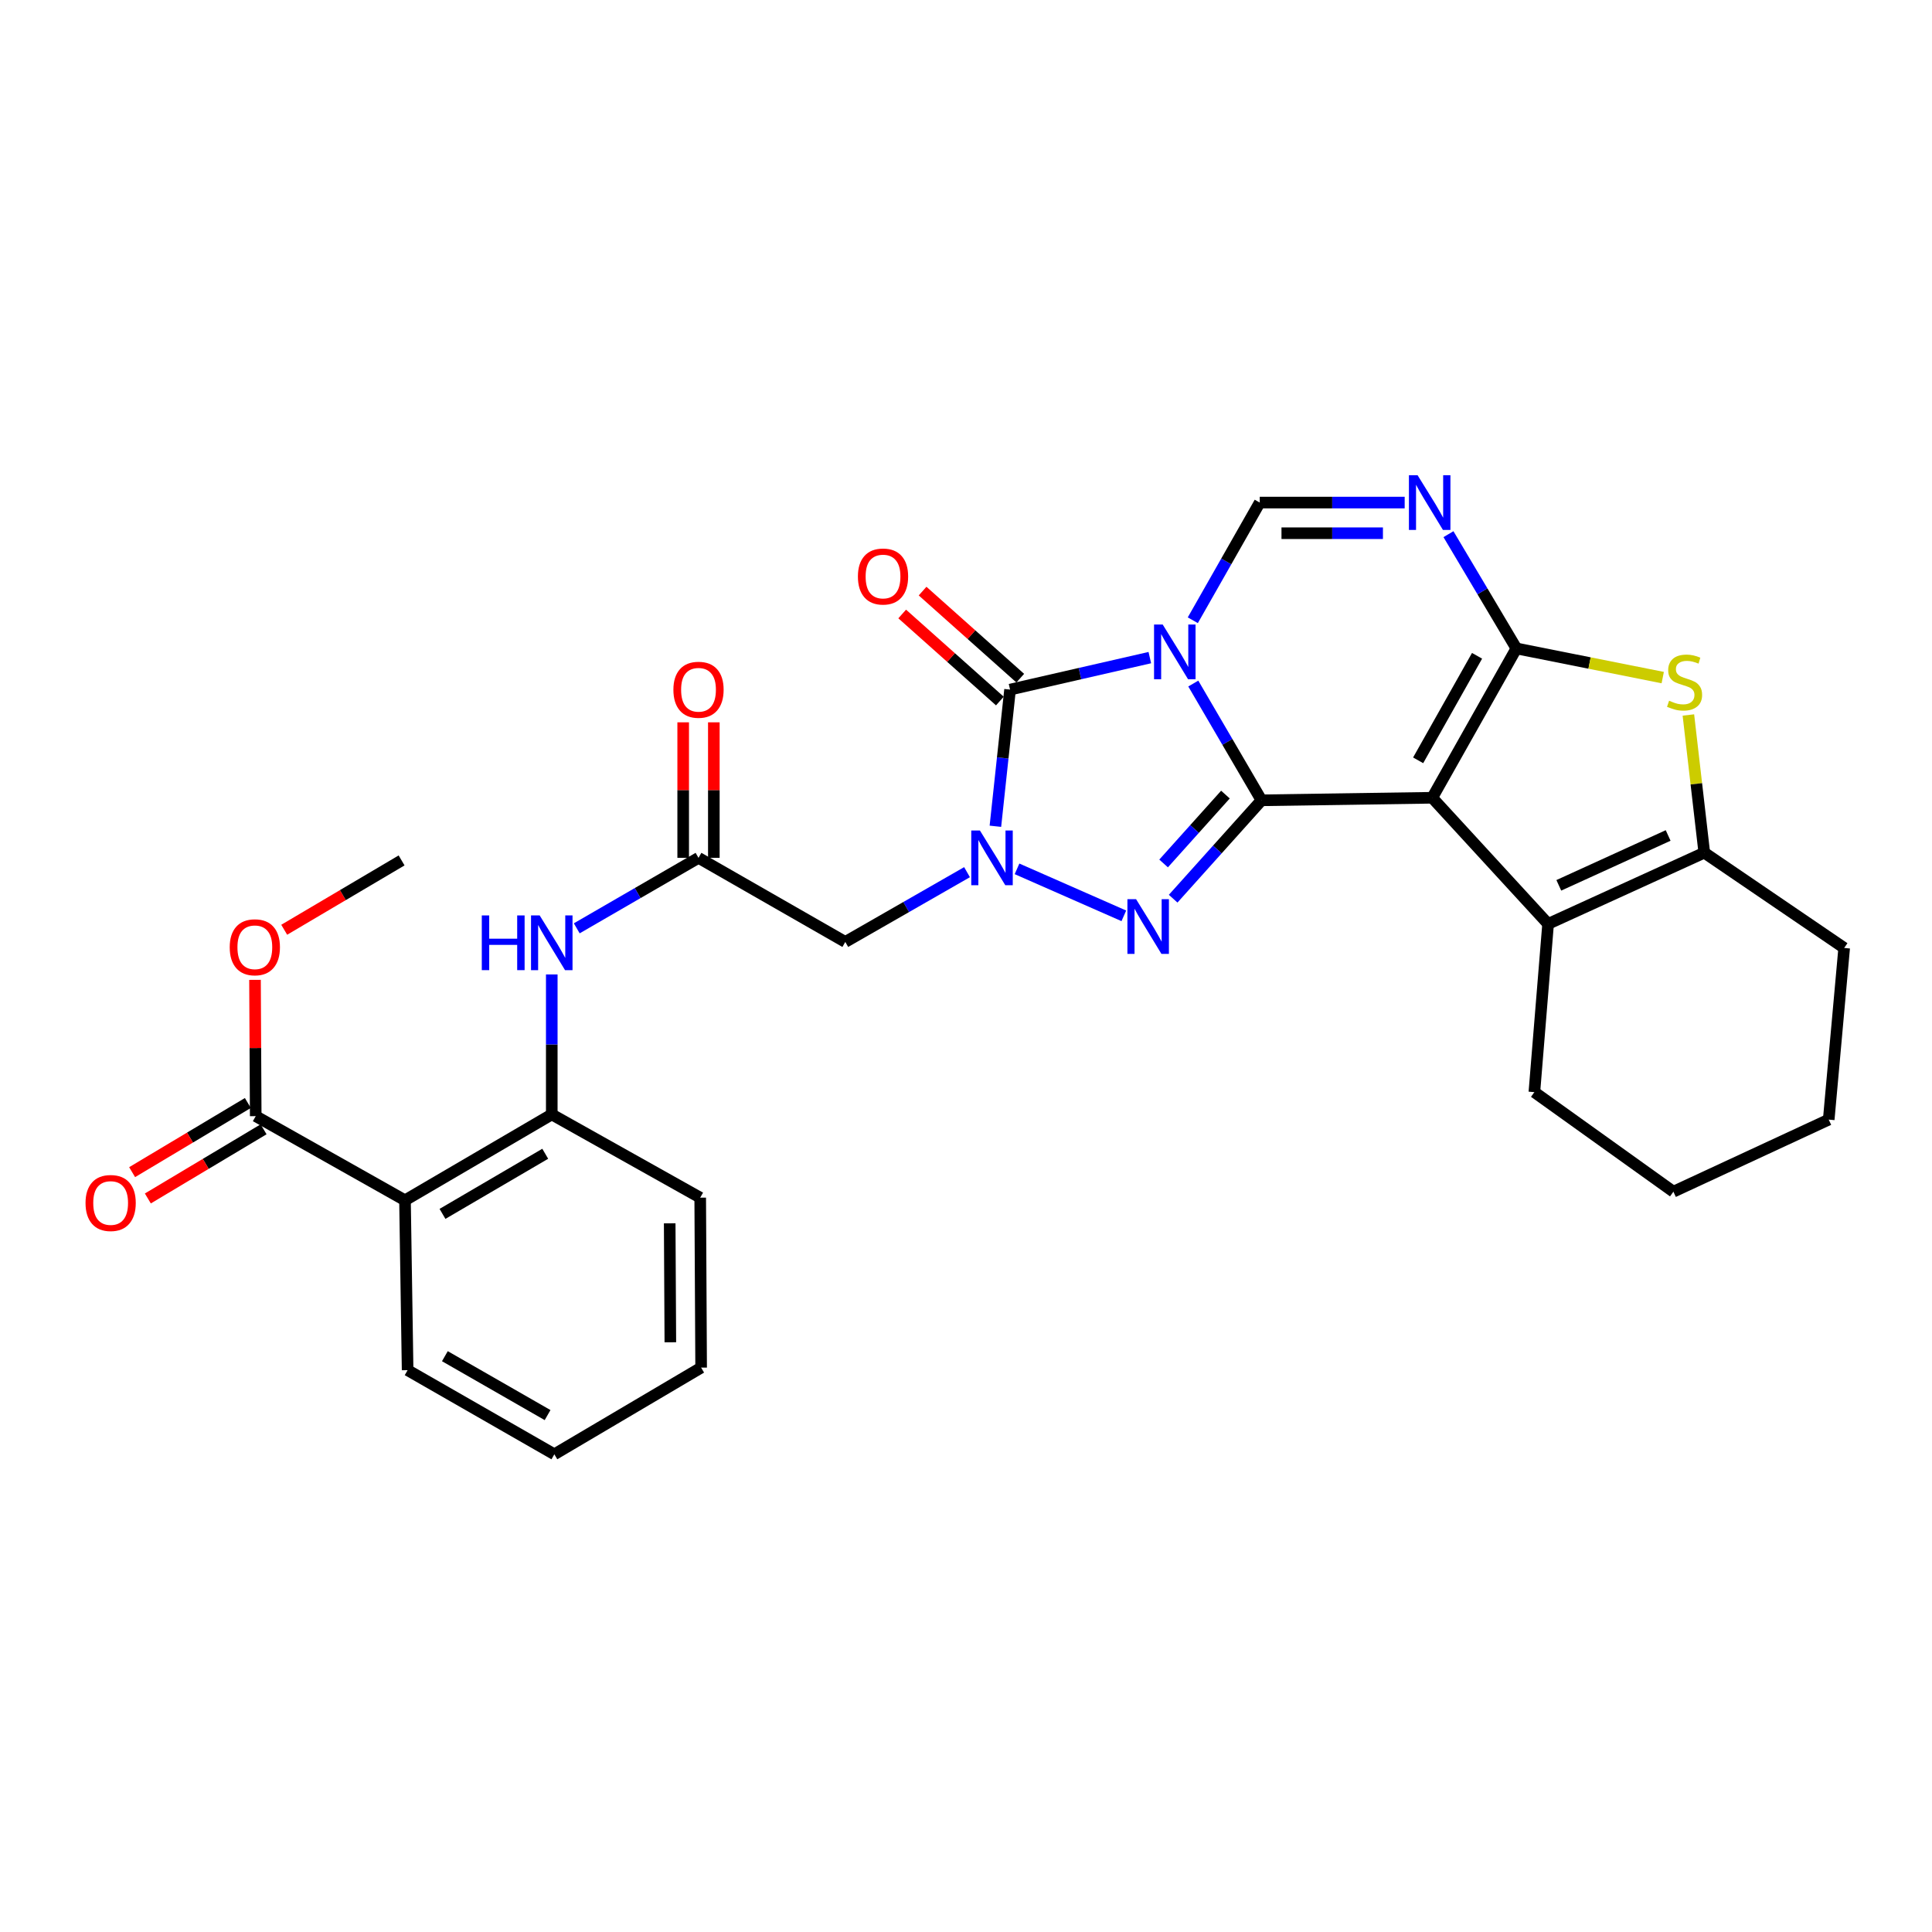 <?xml version='1.0' encoding='iso-8859-1'?>
<svg version='1.1' baseProfile='full'
              xmlns='http://www.w3.org/2000/svg'
                      xmlns:rdkit='http://www.rdkit.org/xml'
                      xmlns:xlink='http://www.w3.org/1999/xlink'
                  xml:space='preserve'
width='1000px' height='1000px' viewBox='0 0 1000 1000'>
<!-- END OF HEADER -->
<rect style='opacity:1.0;fill:#FFFFFF;stroke:none' width='1000' height='1000' x='0' y='0'> </rect>
<path class='bond-0' d='M 617.645,353.806 L 635.296,384.022' style='fill:none;fill-rule:evenodd;stroke:#0000FF;stroke-width:6px;stroke-linecap:butt;stroke-linejoin:miter;stroke-opacity:1' />
<path class='bond-0' d='M 635.296,384.022 L 652.948,414.238' style='fill:none;fill-rule:evenodd;stroke:#000000;stroke-width:6px;stroke-linecap:butt;stroke-linejoin:miter;stroke-opacity:1' />
<path class='bond-5' d='M 595.147,340.38 L 558.976,348.658' style='fill:none;fill-rule:evenodd;stroke:#0000FF;stroke-width:6px;stroke-linecap:butt;stroke-linejoin:miter;stroke-opacity:1' />
<path class='bond-5' d='M 558.976,348.658 L 522.805,356.937' style='fill:none;fill-rule:evenodd;stroke:#000000;stroke-width:6px;stroke-linecap:butt;stroke-linejoin:miter;stroke-opacity:1' />
<path class='bond-7' d='M 617.393,321.039 L 634.717,290.584' style='fill:none;fill-rule:evenodd;stroke:#0000FF;stroke-width:6px;stroke-linecap:butt;stroke-linejoin:miter;stroke-opacity:1' />
<path class='bond-7' d='M 634.717,290.584 L 652.04,260.129' style='fill:none;fill-rule:evenodd;stroke:#000000;stroke-width:6px;stroke-linecap:butt;stroke-linejoin:miter;stroke-opacity:1' />
<path class='bond-1' d='M 652.948,414.238 L 741.32,412.925' style='fill:none;fill-rule:evenodd;stroke:#000000;stroke-width:6px;stroke-linecap:butt;stroke-linejoin:miter;stroke-opacity:1' />
<path class='bond-4' d='M 652.948,414.238 L 630.086,439.701' style='fill:none;fill-rule:evenodd;stroke:#000000;stroke-width:6px;stroke-linecap:butt;stroke-linejoin:miter;stroke-opacity:1' />
<path class='bond-4' d='M 630.086,439.701 L 607.224,465.163' style='fill:none;fill-rule:evenodd;stroke:#0000FF;stroke-width:6px;stroke-linecap:butt;stroke-linejoin:miter;stroke-opacity:1' />
<path class='bond-4' d='M 634.284,411.277 L 618.28,429.101' style='fill:none;fill-rule:evenodd;stroke:#000000;stroke-width:6px;stroke-linecap:butt;stroke-linejoin:miter;stroke-opacity:1' />
<path class='bond-4' d='M 618.28,429.101 L 602.277,446.925' style='fill:none;fill-rule:evenodd;stroke:#0000FF;stroke-width:6px;stroke-linecap:butt;stroke-linejoin:miter;stroke-opacity:1' />
<path class='bond-9' d='M 741.32,412.925 L 801.292,478.212' style='fill:none;fill-rule:evenodd;stroke:#000000;stroke-width:6px;stroke-linecap:butt;stroke-linejoin:miter;stroke-opacity:1' />
<path class='bond-31' d='M 741.32,412.925 L 784.88,335.632' style='fill:none;fill-rule:evenodd;stroke:#000000;stroke-width:6px;stroke-linecap:butt;stroke-linejoin:miter;stroke-opacity:1' />
<path class='bond-31' d='M 734.032,393.541 L 764.524,339.437' style='fill:none;fill-rule:evenodd;stroke:#000000;stroke-width:6px;stroke-linecap:butt;stroke-linejoin:miter;stroke-opacity:1' />
<path class='bond-2' d='M 784.88,335.632 L 767.3,306.059' style='fill:none;fill-rule:evenodd;stroke:#000000;stroke-width:6px;stroke-linecap:butt;stroke-linejoin:miter;stroke-opacity:1' />
<path class='bond-2' d='M 767.3,306.059 L 749.72,276.485' style='fill:none;fill-rule:evenodd;stroke:#0000FF;stroke-width:6px;stroke-linecap:butt;stroke-linejoin:miter;stroke-opacity:1' />
<path class='bond-8' d='M 784.88,335.632 L 822.755,343.176' style='fill:none;fill-rule:evenodd;stroke:#000000;stroke-width:6px;stroke-linecap:butt;stroke-linejoin:miter;stroke-opacity:1' />
<path class='bond-8' d='M 822.755,343.176 L 860.63,350.72' style='fill:none;fill-rule:evenodd;stroke:#CCCC00;stroke-width:6px;stroke-linecap:butt;stroke-linejoin:miter;stroke-opacity:1' />
<path class='bond-3' d='M 515.216,427.672 L 519.011,392.304' style='fill:none;fill-rule:evenodd;stroke:#0000FF;stroke-width:6px;stroke-linecap:butt;stroke-linejoin:miter;stroke-opacity:1' />
<path class='bond-3' d='M 519.011,392.304 L 522.805,356.937' style='fill:none;fill-rule:evenodd;stroke:#000000;stroke-width:6px;stroke-linecap:butt;stroke-linejoin:miter;stroke-opacity:1' />
<path class='bond-11' d='M 500.534,451.431 L 469.026,469.489' style='fill:none;fill-rule:evenodd;stroke:#0000FF;stroke-width:6px;stroke-linecap:butt;stroke-linejoin:miter;stroke-opacity:1' />
<path class='bond-11' d='M 469.026,469.489 L 437.518,487.546' style='fill:none;fill-rule:evenodd;stroke:#000000;stroke-width:6px;stroke-linecap:butt;stroke-linejoin:miter;stroke-opacity:1' />
<path class='bond-30' d='M 526.409,449.716 L 581.695,474.031' style='fill:none;fill-rule:evenodd;stroke:#0000FF;stroke-width:6px;stroke-linecap:butt;stroke-linejoin:miter;stroke-opacity:1' />
<path class='bond-17' d='M 528.084,351.015 L 502.808,328.483' style='fill:none;fill-rule:evenodd;stroke:#000000;stroke-width:6px;stroke-linecap:butt;stroke-linejoin:miter;stroke-opacity:1' />
<path class='bond-17' d='M 502.808,328.483 L 477.531,305.952' style='fill:none;fill-rule:evenodd;stroke:#FF0000;stroke-width:6px;stroke-linecap:butt;stroke-linejoin:miter;stroke-opacity:1' />
<path class='bond-17' d='M 517.526,362.858 L 492.25,340.326' style='fill:none;fill-rule:evenodd;stroke:#000000;stroke-width:6px;stroke-linecap:butt;stroke-linejoin:miter;stroke-opacity:1' />
<path class='bond-17' d='M 492.25,340.326 L 466.974,317.795' style='fill:none;fill-rule:evenodd;stroke:#FF0000;stroke-width:6px;stroke-linecap:butt;stroke-linejoin:miter;stroke-opacity:1' />
<path class='bond-6' d='M 727.058,260.129 L 689.549,260.129' style='fill:none;fill-rule:evenodd;stroke:#0000FF;stroke-width:6px;stroke-linecap:butt;stroke-linejoin:miter;stroke-opacity:1' />
<path class='bond-6' d='M 689.549,260.129 L 652.04,260.129' style='fill:none;fill-rule:evenodd;stroke:#000000;stroke-width:6px;stroke-linecap:butt;stroke-linejoin:miter;stroke-opacity:1' />
<path class='bond-6' d='M 715.806,275.995 L 689.549,275.995' style='fill:none;fill-rule:evenodd;stroke:#0000FF;stroke-width:6px;stroke-linecap:butt;stroke-linejoin:miter;stroke-opacity:1' />
<path class='bond-6' d='M 689.549,275.995 L 663.293,275.995' style='fill:none;fill-rule:evenodd;stroke:#000000;stroke-width:6px;stroke-linecap:butt;stroke-linejoin:miter;stroke-opacity:1' />
<path class='bond-32' d='M 873.905,370.074 L 878.021,405.708' style='fill:none;fill-rule:evenodd;stroke:#CCCC00;stroke-width:6px;stroke-linecap:butt;stroke-linejoin:miter;stroke-opacity:1' />
<path class='bond-32' d='M 878.021,405.708 L 882.136,441.342' style='fill:none;fill-rule:evenodd;stroke:#000000;stroke-width:6px;stroke-linecap:butt;stroke-linejoin:miter;stroke-opacity:1' />
<path class='bond-10' d='M 801.292,478.212 L 882.136,441.342' style='fill:none;fill-rule:evenodd;stroke:#000000;stroke-width:6px;stroke-linecap:butt;stroke-linejoin:miter;stroke-opacity:1' />
<path class='bond-10' d='M 806.835,458.246 L 863.426,432.437' style='fill:none;fill-rule:evenodd;stroke:#000000;stroke-width:6px;stroke-linecap:butt;stroke-linejoin:miter;stroke-opacity:1' />
<path class='bond-21' d='M 801.292,478.212 L 794.188,565.288' style='fill:none;fill-rule:evenodd;stroke:#000000;stroke-width:6px;stroke-linecap:butt;stroke-linejoin:miter;stroke-opacity:1' />
<path class='bond-22' d='M 882.136,441.342 L 954.545,490.667' style='fill:none;fill-rule:evenodd;stroke:#000000;stroke-width:6px;stroke-linecap:butt;stroke-linejoin:miter;stroke-opacity:1' />
<path class='bond-13' d='M 437.518,487.546 L 361.548,444.021' style='fill:none;fill-rule:evenodd;stroke:#000000;stroke-width:6px;stroke-linecap:butt;stroke-linejoin:miter;stroke-opacity:1' />
<path class='bond-12' d='M 209.625,621.276 L 285.596,576.826' style='fill:none;fill-rule:evenodd;stroke:#000000;stroke-width:6px;stroke-linecap:butt;stroke-linejoin:miter;stroke-opacity:1' />
<path class='bond-12' d='M 229.033,628.303 L 282.212,597.187' style='fill:none;fill-rule:evenodd;stroke:#000000;stroke-width:6px;stroke-linecap:butt;stroke-linejoin:miter;stroke-opacity:1' />
<path class='bond-15' d='M 209.625,621.276 L 132.359,577.716' style='fill:none;fill-rule:evenodd;stroke:#000000;stroke-width:6px;stroke-linecap:butt;stroke-linejoin:miter;stroke-opacity:1' />
<path class='bond-23' d='M 209.625,621.276 L 210.983,709.19' style='fill:none;fill-rule:evenodd;stroke:#000000;stroke-width:6px;stroke-linecap:butt;stroke-linejoin:miter;stroke-opacity:1' />
<path class='bond-16' d='M 361.548,444.021 L 330.039,462.261' style='fill:none;fill-rule:evenodd;stroke:#000000;stroke-width:6px;stroke-linecap:butt;stroke-linejoin:miter;stroke-opacity:1' />
<path class='bond-16' d='M 330.039,462.261 L 298.53,480.5' style='fill:none;fill-rule:evenodd;stroke:#0000FF;stroke-width:6px;stroke-linecap:butt;stroke-linejoin:miter;stroke-opacity:1' />
<path class='bond-18' d='M 369.481,444.021 L 369.481,408.948' style='fill:none;fill-rule:evenodd;stroke:#000000;stroke-width:6px;stroke-linecap:butt;stroke-linejoin:miter;stroke-opacity:1' />
<path class='bond-18' d='M 369.481,408.948 L 369.481,373.874' style='fill:none;fill-rule:evenodd;stroke:#FF0000;stroke-width:6px;stroke-linecap:butt;stroke-linejoin:miter;stroke-opacity:1' />
<path class='bond-18' d='M 353.615,444.021 L 353.615,408.948' style='fill:none;fill-rule:evenodd;stroke:#000000;stroke-width:6px;stroke-linecap:butt;stroke-linejoin:miter;stroke-opacity:1' />
<path class='bond-18' d='M 353.615,408.948 L 353.615,373.874' style='fill:none;fill-rule:evenodd;stroke:#FF0000;stroke-width:6px;stroke-linecap:butt;stroke-linejoin:miter;stroke-opacity:1' />
<path class='bond-14' d='M 285.596,576.826 L 285.596,540.597' style='fill:none;fill-rule:evenodd;stroke:#000000;stroke-width:6px;stroke-linecap:butt;stroke-linejoin:miter;stroke-opacity:1' />
<path class='bond-14' d='M 285.596,540.597 L 285.596,504.368' style='fill:none;fill-rule:evenodd;stroke:#0000FF;stroke-width:6px;stroke-linecap:butt;stroke-linejoin:miter;stroke-opacity:1' />
<path class='bond-24' d='M 285.596,576.826 L 362.429,619.91' style='fill:none;fill-rule:evenodd;stroke:#000000;stroke-width:6px;stroke-linecap:butt;stroke-linejoin:miter;stroke-opacity:1' />
<path class='bond-19' d='M 128.29,570.907 L 98.339,588.806' style='fill:none;fill-rule:evenodd;stroke:#000000;stroke-width:6px;stroke-linecap:butt;stroke-linejoin:miter;stroke-opacity:1' />
<path class='bond-19' d='M 98.339,588.806 L 68.388,606.704' style='fill:none;fill-rule:evenodd;stroke:#FF0000;stroke-width:6px;stroke-linecap:butt;stroke-linejoin:miter;stroke-opacity:1' />
<path class='bond-19' d='M 136.429,584.526 L 106.478,602.425' style='fill:none;fill-rule:evenodd;stroke:#000000;stroke-width:6px;stroke-linecap:butt;stroke-linejoin:miter;stroke-opacity:1' />
<path class='bond-19' d='M 106.478,602.425 L 76.527,620.323' style='fill:none;fill-rule:evenodd;stroke:#FF0000;stroke-width:6px;stroke-linecap:butt;stroke-linejoin:miter;stroke-opacity:1' />
<path class='bond-20' d='M 132.359,577.716 L 132.175,542.445' style='fill:none;fill-rule:evenodd;stroke:#000000;stroke-width:6px;stroke-linecap:butt;stroke-linejoin:miter;stroke-opacity:1' />
<path class='bond-20' d='M 132.175,542.445 L 131.99,507.173' style='fill:none;fill-rule:evenodd;stroke:#FF0000;stroke-width:6px;stroke-linecap:butt;stroke-linejoin:miter;stroke-opacity:1' />
<path class='bond-25' d='M 147.107,481.243 L 177.485,463.298' style='fill:none;fill-rule:evenodd;stroke:#FF0000;stroke-width:6px;stroke-linecap:butt;stroke-linejoin:miter;stroke-opacity:1' />
<path class='bond-25' d='M 177.485,463.298 L 207.862,445.352' style='fill:none;fill-rule:evenodd;stroke:#000000;stroke-width:6px;stroke-linecap:butt;stroke-linejoin:miter;stroke-opacity:1' />
<path class='bond-26' d='M 794.188,565.288 L 866.147,616.816' style='fill:none;fill-rule:evenodd;stroke:#000000;stroke-width:6px;stroke-linecap:butt;stroke-linejoin:miter;stroke-opacity:1' />
<path class='bond-33' d='M 954.545,490.667 L 946.542,579.506' style='fill:none;fill-rule:evenodd;stroke:#000000;stroke-width:6px;stroke-linecap:butt;stroke-linejoin:miter;stroke-opacity:1' />
<path class='bond-34' d='M 210.983,709.19 L 286.926,752.741' style='fill:none;fill-rule:evenodd;stroke:#000000;stroke-width:6px;stroke-linecap:butt;stroke-linejoin:miter;stroke-opacity:1' />
<path class='bond-34' d='M 230.267,701.959 L 283.428,732.445' style='fill:none;fill-rule:evenodd;stroke:#000000;stroke-width:6px;stroke-linecap:butt;stroke-linejoin:miter;stroke-opacity:1' />
<path class='bond-29' d='M 362.429,619.91 L 362.905,707.877' style='fill:none;fill-rule:evenodd;stroke:#000000;stroke-width:6px;stroke-linecap:butt;stroke-linejoin:miter;stroke-opacity:1' />
<path class='bond-29' d='M 346.635,633.191 L 346.969,694.767' style='fill:none;fill-rule:evenodd;stroke:#000000;stroke-width:6px;stroke-linecap:butt;stroke-linejoin:miter;stroke-opacity:1' />
<path class='bond-28' d='M 866.147,616.816 L 946.542,579.506' style='fill:none;fill-rule:evenodd;stroke:#000000;stroke-width:6px;stroke-linecap:butt;stroke-linejoin:miter;stroke-opacity:1' />
<path class='bond-27' d='M 286.926,752.741 L 362.905,707.877' style='fill:none;fill-rule:evenodd;stroke:#000000;stroke-width:6px;stroke-linecap:butt;stroke-linejoin:miter;stroke-opacity:1' />
<path  class='atom-0' d='M 601.814 323.262
L 611.094 338.262
Q 612.014 339.742, 613.494 342.422
Q 614.974 345.102, 615.054 345.262
L 615.054 323.262
L 618.814 323.262
L 618.814 351.582
L 614.934 351.582
L 604.974 335.182
Q 603.814 333.262, 602.574 331.062
Q 601.374 328.862, 601.014 328.182
L 601.014 351.582
L 597.334 351.582
L 597.334 323.262
L 601.814 323.262
' fill='#0000FF'/>
<path  class='atom-4' d='M 507.202 429.861
L 516.482 444.861
Q 517.402 446.341, 518.882 449.021
Q 520.362 451.701, 520.442 451.861
L 520.442 429.861
L 524.202 429.861
L 524.202 458.181
L 520.322 458.181
L 510.362 441.781
Q 509.202 439.861, 507.962 437.661
Q 506.762 435.461, 506.402 434.781
L 506.402 458.181
L 502.722 458.181
L 502.722 429.861
L 507.202 429.861
' fill='#0000FF'/>
<path  class='atom-5' d='M 588.029 465.409
L 597.309 480.409
Q 598.229 481.889, 599.709 484.569
Q 601.189 487.249, 601.269 487.409
L 601.269 465.409
L 605.029 465.409
L 605.029 493.729
L 601.149 493.729
L 591.189 477.329
Q 590.029 475.409, 588.789 473.209
Q 587.589 471.009, 587.229 470.329
L 587.229 493.729
L 583.549 493.729
L 583.549 465.409
L 588.029 465.409
' fill='#0000FF'/>
<path  class='atom-7' d='M 733.737 245.969
L 743.017 260.969
Q 743.937 262.449, 745.417 265.129
Q 746.897 267.809, 746.977 267.969
L 746.977 245.969
L 750.737 245.969
L 750.737 274.289
L 746.857 274.289
L 736.897 257.889
Q 735.737 255.969, 734.497 253.769
Q 733.297 251.569, 732.937 250.889
L 732.937 274.289
L 729.257 274.289
L 729.257 245.969
L 733.737 245.969
' fill='#0000FF'/>
<path  class='atom-9' d='M 863.929 362.69
Q 864.249 362.81, 865.569 363.37
Q 866.889 363.93, 868.329 364.29
Q 869.809 364.61, 871.249 364.61
Q 873.929 364.61, 875.489 363.33
Q 877.049 362.01, 877.049 359.73
Q 877.049 358.17, 876.249 357.21
Q 875.489 356.25, 874.289 355.73
Q 873.089 355.21, 871.089 354.61
Q 868.569 353.85, 867.049 353.13
Q 865.569 352.41, 864.489 350.89
Q 863.449 349.37, 863.449 346.81
Q 863.449 343.25, 865.849 341.05
Q 868.289 338.85, 873.089 338.85
Q 876.369 338.85, 880.089 340.41
L 879.169 343.49
Q 875.769 342.09, 873.209 342.09
Q 870.449 342.09, 868.929 343.25
Q 867.409 344.37, 867.449 346.33
Q 867.449 347.85, 868.209 348.77
Q 869.009 349.69, 870.129 350.21
Q 871.289 350.73, 873.209 351.33
Q 875.769 352.13, 877.289 352.93
Q 878.809 353.73, 879.889 355.37
Q 881.009 356.97, 881.009 359.73
Q 881.009 363.65, 878.369 365.77
Q 875.769 367.85, 871.409 367.85
Q 868.889 367.85, 866.969 367.29
Q 865.089 366.77, 862.849 365.85
L 863.929 362.69
' fill='#CCCC00'/>
<path  class='atom-17' d='M 249.376 473.827
L 253.216 473.827
L 253.216 485.867
L 267.696 485.867
L 267.696 473.827
L 271.536 473.827
L 271.536 502.147
L 267.696 502.147
L 267.696 489.067
L 253.216 489.067
L 253.216 502.147
L 249.376 502.147
L 249.376 473.827
' fill='#0000FF'/>
<path  class='atom-17' d='M 279.336 473.827
L 288.616 488.827
Q 289.536 490.307, 291.016 492.987
Q 292.496 495.667, 292.576 495.827
L 292.576 473.827
L 296.336 473.827
L 296.336 502.147
L 292.456 502.147
L 282.496 485.747
Q 281.336 483.827, 280.096 481.627
Q 278.896 479.427, 278.536 478.747
L 278.536 502.147
L 274.856 502.147
L 274.856 473.827
L 279.336 473.827
' fill='#0000FF'/>
<path  class='atom-18' d='M 444.051 298.402
Q 444.051 291.602, 447.411 287.802
Q 450.771 284.002, 457.051 284.002
Q 463.331 284.002, 466.691 287.802
Q 470.051 291.602, 470.051 298.402
Q 470.051 305.282, 466.651 309.202
Q 463.251 313.082, 457.051 313.082
Q 450.811 313.082, 447.411 309.202
Q 444.051 305.322, 444.051 298.402
M 457.051 309.882
Q 461.371 309.882, 463.691 307.002
Q 466.051 304.082, 466.051 298.402
Q 466.051 292.842, 463.691 290.042
Q 461.371 287.202, 457.051 287.202
Q 452.731 287.202, 450.371 290.002
Q 448.051 292.802, 448.051 298.402
Q 448.051 304.122, 450.371 307.002
Q 452.731 309.882, 457.051 309.882
' fill='#FF0000'/>
<path  class='atom-19' d='M 348.548 357.017
Q 348.548 350.217, 351.908 346.417
Q 355.268 342.617, 361.548 342.617
Q 367.828 342.617, 371.188 346.417
Q 374.548 350.217, 374.548 357.017
Q 374.548 363.897, 371.148 367.817
Q 367.748 371.697, 361.548 371.697
Q 355.308 371.697, 351.908 367.817
Q 348.548 363.937, 348.548 357.017
M 361.548 368.497
Q 365.868 368.497, 368.188 365.617
Q 370.548 362.697, 370.548 357.017
Q 370.548 351.457, 368.188 348.657
Q 365.868 345.817, 361.548 345.817
Q 357.228 345.817, 354.868 348.617
Q 352.548 351.417, 352.548 357.017
Q 352.548 362.737, 354.868 365.617
Q 357.228 368.497, 361.548 368.497
' fill='#FF0000'/>
<path  class='atom-20' d='M 44.271 622.67
Q 44.271 615.87, 47.631 612.07
Q 50.991 608.27, 57.271 608.27
Q 63.551 608.27, 66.911 612.07
Q 70.271 615.87, 70.271 622.67
Q 70.271 629.55, 66.871 633.47
Q 63.471 637.35, 57.271 637.35
Q 51.031 637.35, 47.631 633.47
Q 44.271 629.59, 44.271 622.67
M 57.271 634.15
Q 61.591 634.15, 63.911 631.27
Q 66.271 628.35, 66.271 622.67
Q 66.271 617.11, 63.911 614.31
Q 61.591 611.47, 57.271 611.47
Q 52.951 611.47, 50.591 614.27
Q 48.271 617.07, 48.271 622.67
Q 48.271 628.39, 50.591 631.27
Q 52.951 634.15, 57.271 634.15
' fill='#FF0000'/>
<path  class='atom-21' d='M 118.901 490.306
Q 118.901 483.506, 122.261 479.706
Q 125.621 475.906, 131.901 475.906
Q 138.181 475.906, 141.541 479.706
Q 144.901 483.506, 144.901 490.306
Q 144.901 497.186, 141.501 501.106
Q 138.101 504.986, 131.901 504.986
Q 125.661 504.986, 122.261 501.106
Q 118.901 497.226, 118.901 490.306
M 131.901 501.786
Q 136.221 501.786, 138.541 498.906
Q 140.901 495.986, 140.901 490.306
Q 140.901 484.746, 138.541 481.946
Q 136.221 479.106, 131.901 479.106
Q 127.581 479.106, 125.221 481.906
Q 122.901 484.706, 122.901 490.306
Q 122.901 496.026, 125.221 498.906
Q 127.581 501.786, 131.901 501.786
' fill='#FF0000'/>
</svg>
